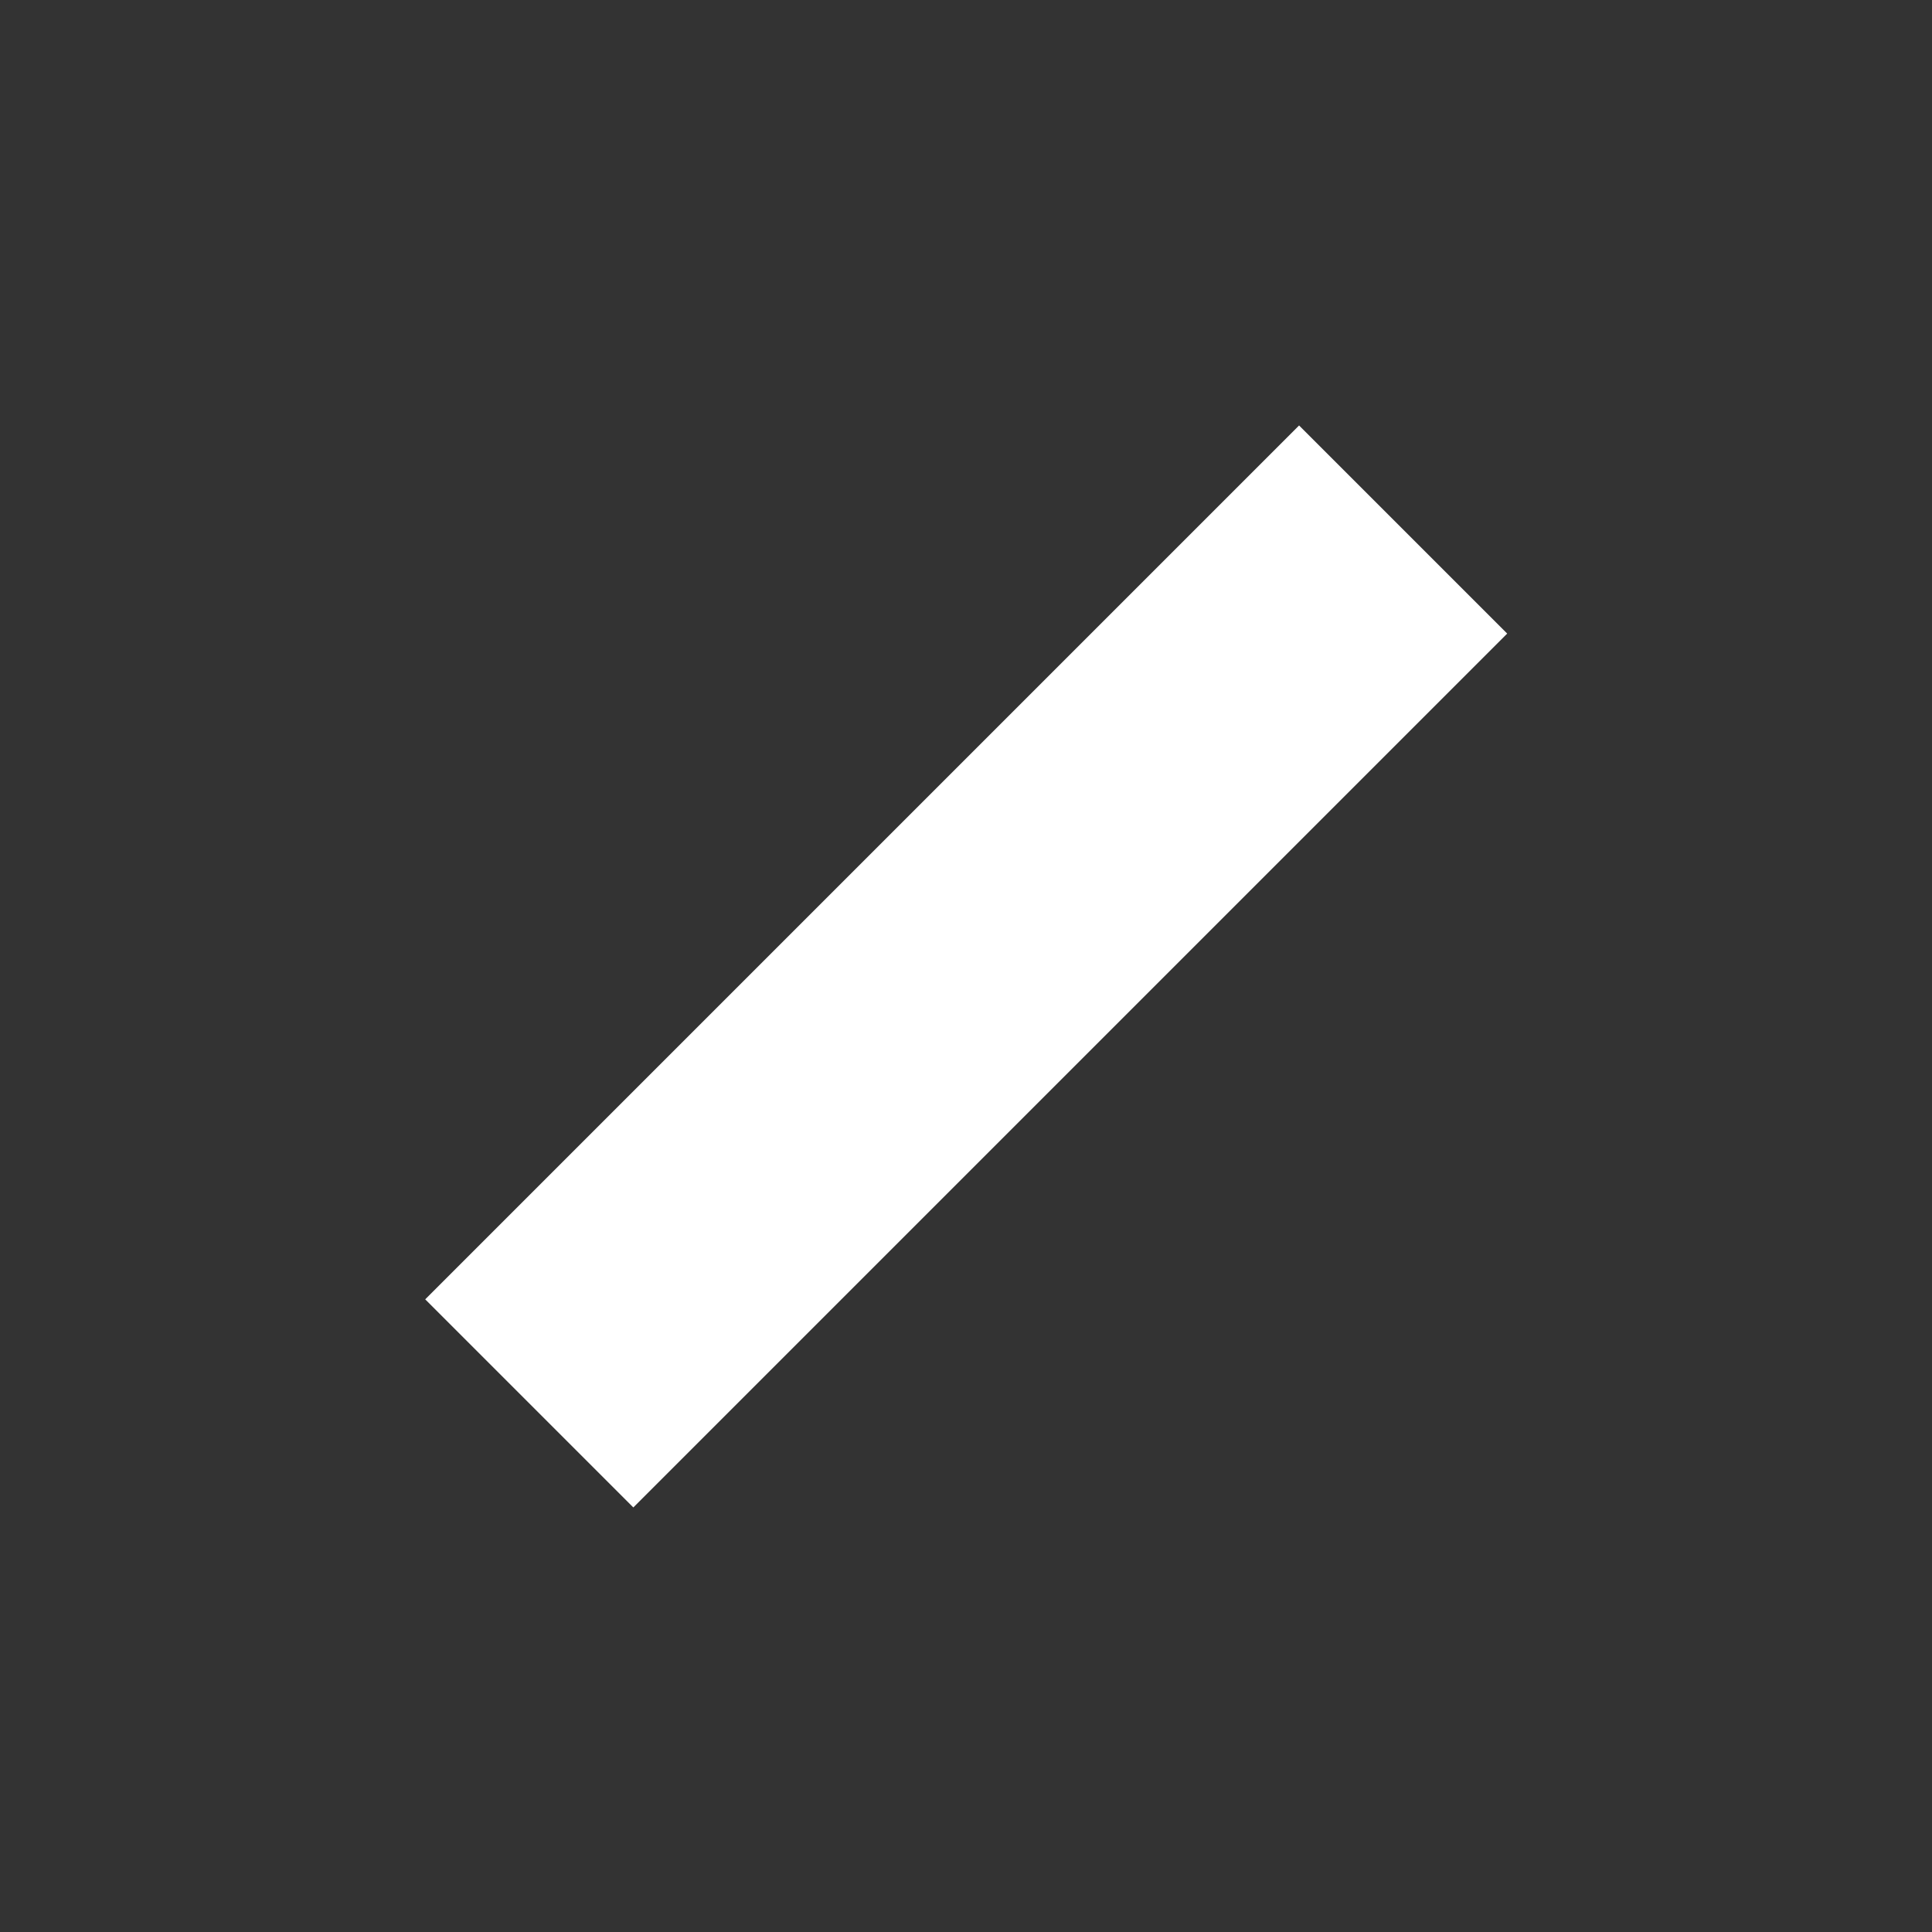 <svg id="Layer_1" data-name="Layer 1" xmlns="http://www.w3.org/2000/svg" viewBox="0 0 30 30"><rect x="0" y="0" width="30" height="30" fill="#333333" stroke="none"/><defs><style>.cls-1{fill:#fff;}</style></defs><title>Artboard 5</title><rect class="cls-1" x="5.4" y="12.72" width="19.19" height="4.57" transform="translate(-6.21 15) rotate(-45)"/></svg>